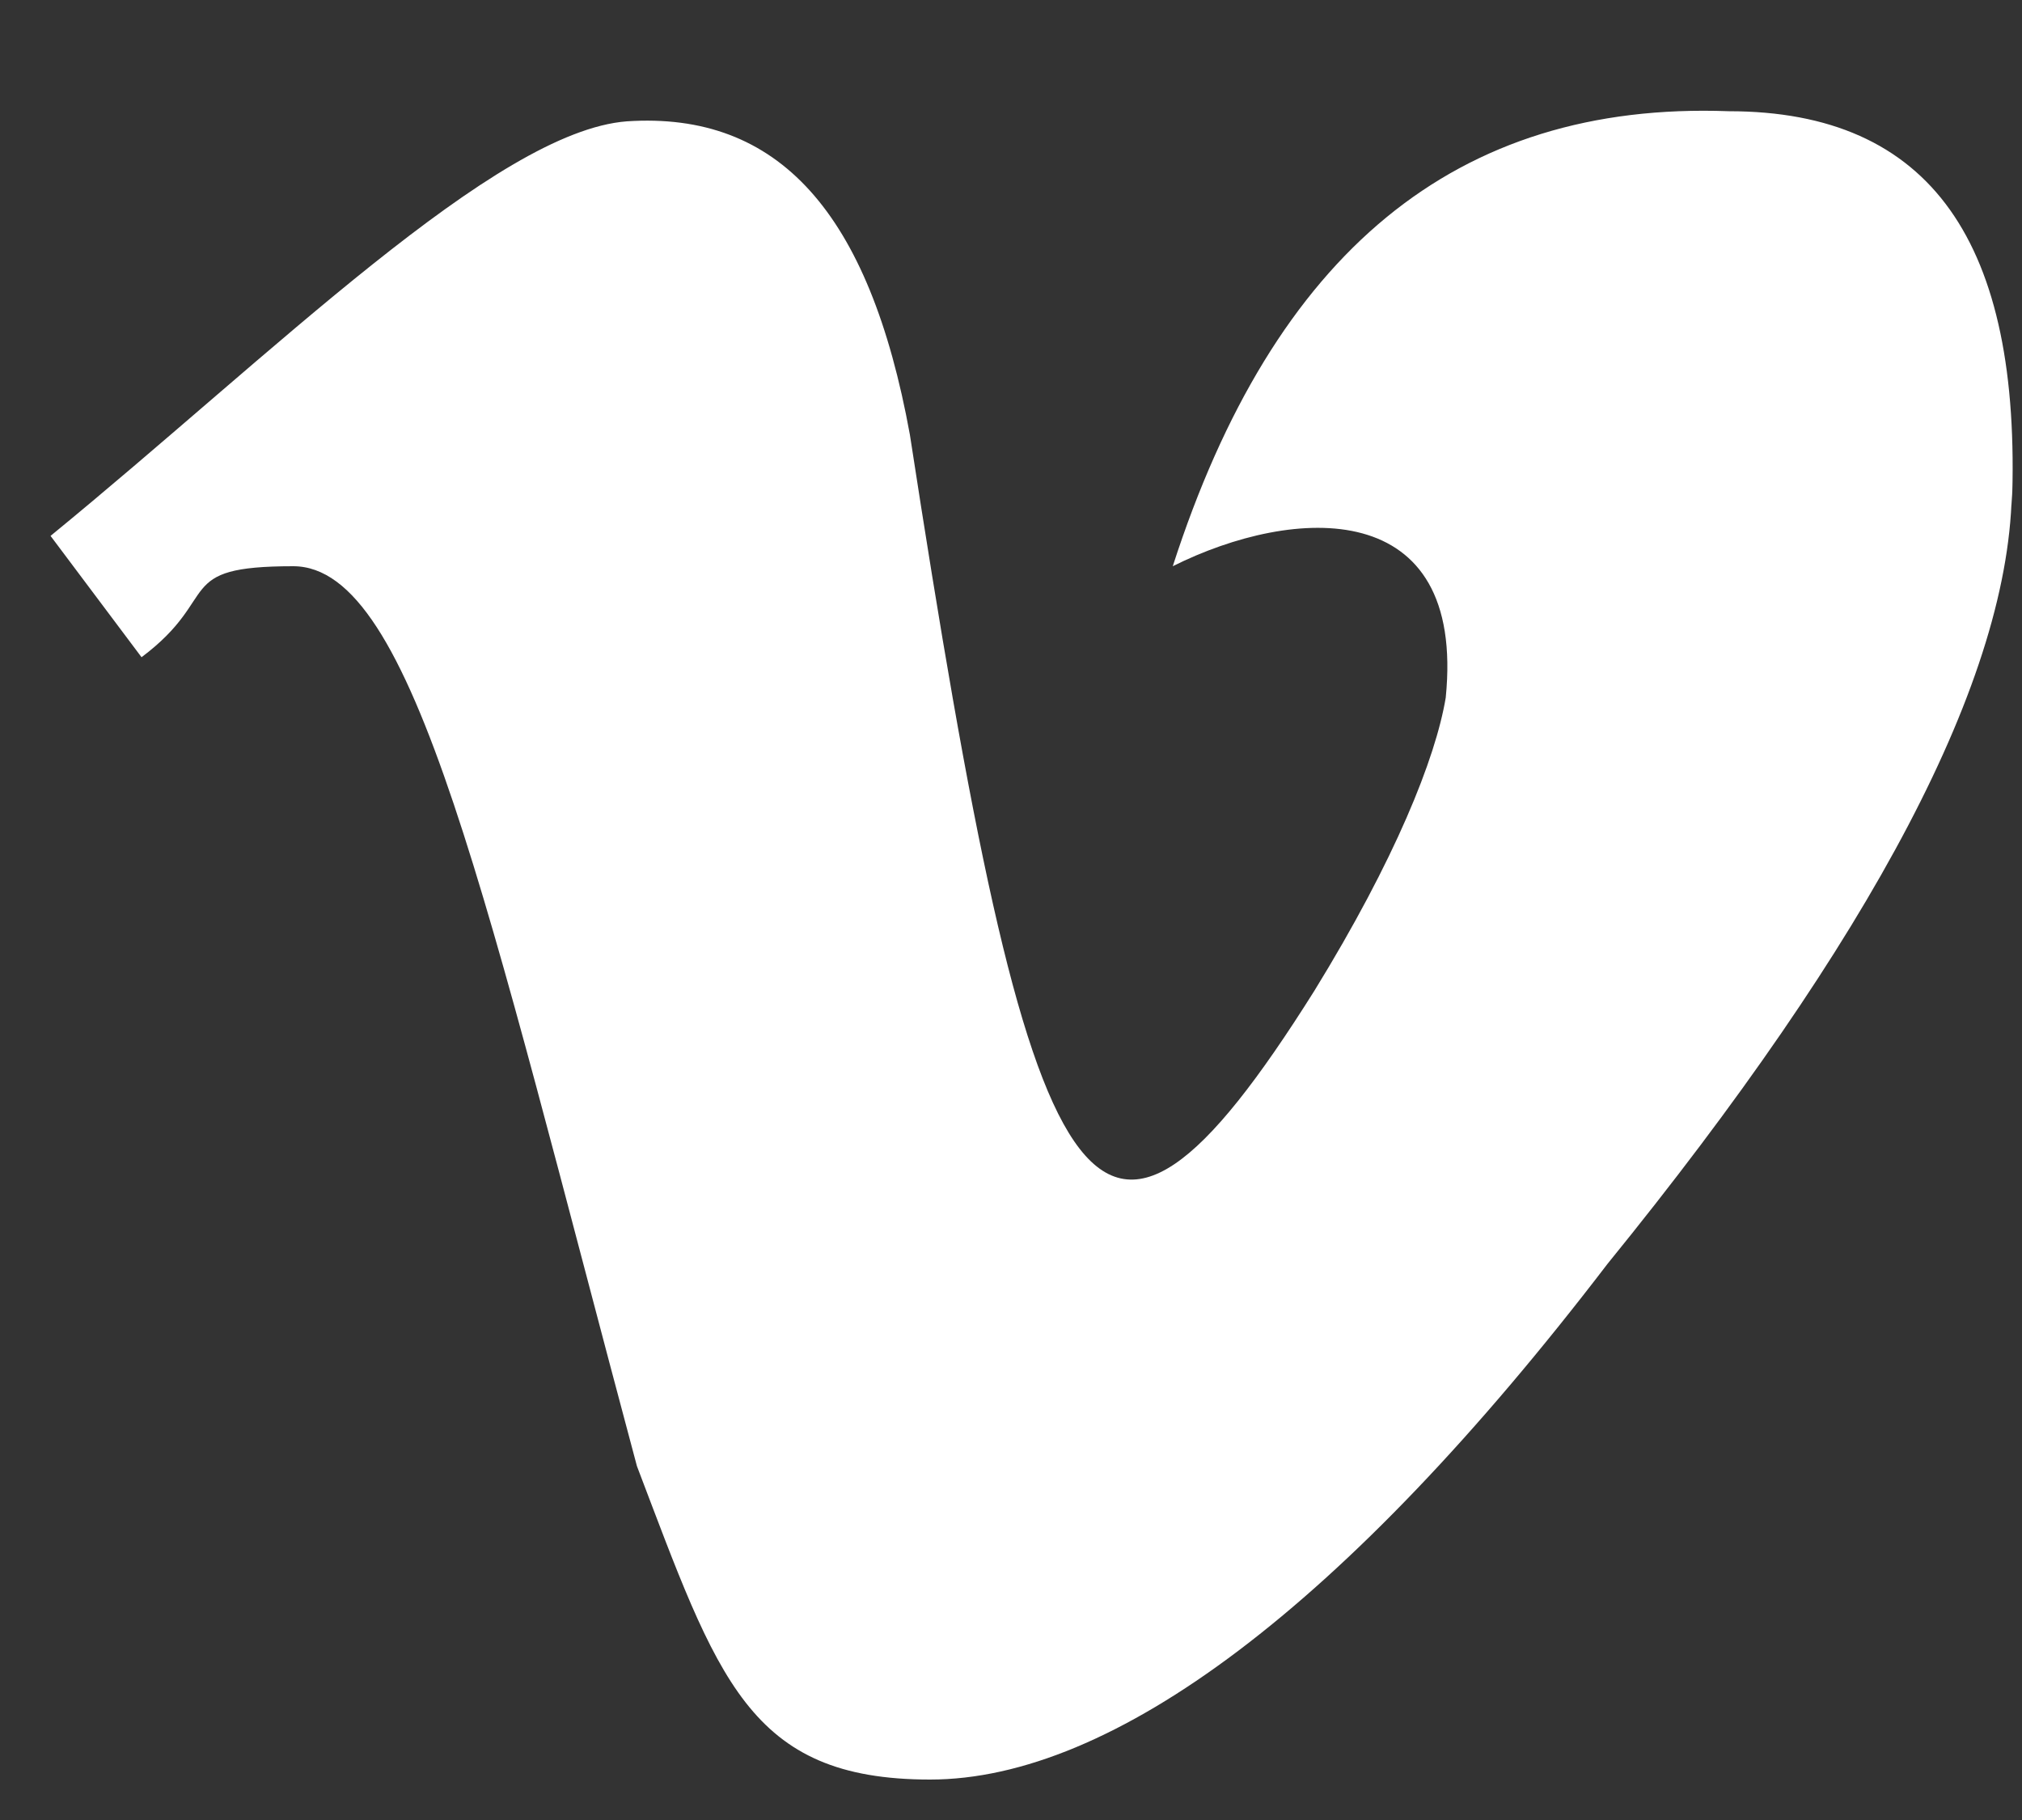 <?xml version="1.0" encoding="UTF-8"?>
<svg id="Layer_1" xmlns="http://www.w3.org/2000/svg" version="1.1" viewBox="0 0 20 18">
  <rect x="0" y="0" width="20" height="18" fill="#333333" stroke="none"/>
  <!-- Generator: Adobe Illustrator 29.0.0, SVG Export Plug-In . SVG Version: 2.1.0 Build 186)  -->
  <defs>
    <style>
      .st0 {
        fill: #fff;
      }
    </style>
  </defs>
  <path class="st0" d="M19.9,4.8c0,1.9-1.4,4.5-4,7.7-2.6,3.4-4.9,5.1-6.7,5.1s-2.1-1-2.9-3.1c-1.5-5.6-2.2-8.9-3.4-8.9s-.7.3-1.5.9l-.9-1.2C2.7,3.5,4.9,1.3,6.2,1.2c1.5-.1,2.4.9,2.8,3.1,1.2,7.8,1.8,9,4,5.5.8-1.3,1.2-2.3,1.3-2.9.2-2-1.5-1.9-2.7-1.3,1-3.1,2.8-4.6,5.5-4.5,2,0,2.9,1.3,2.8,3.9Z"/>
</svg>